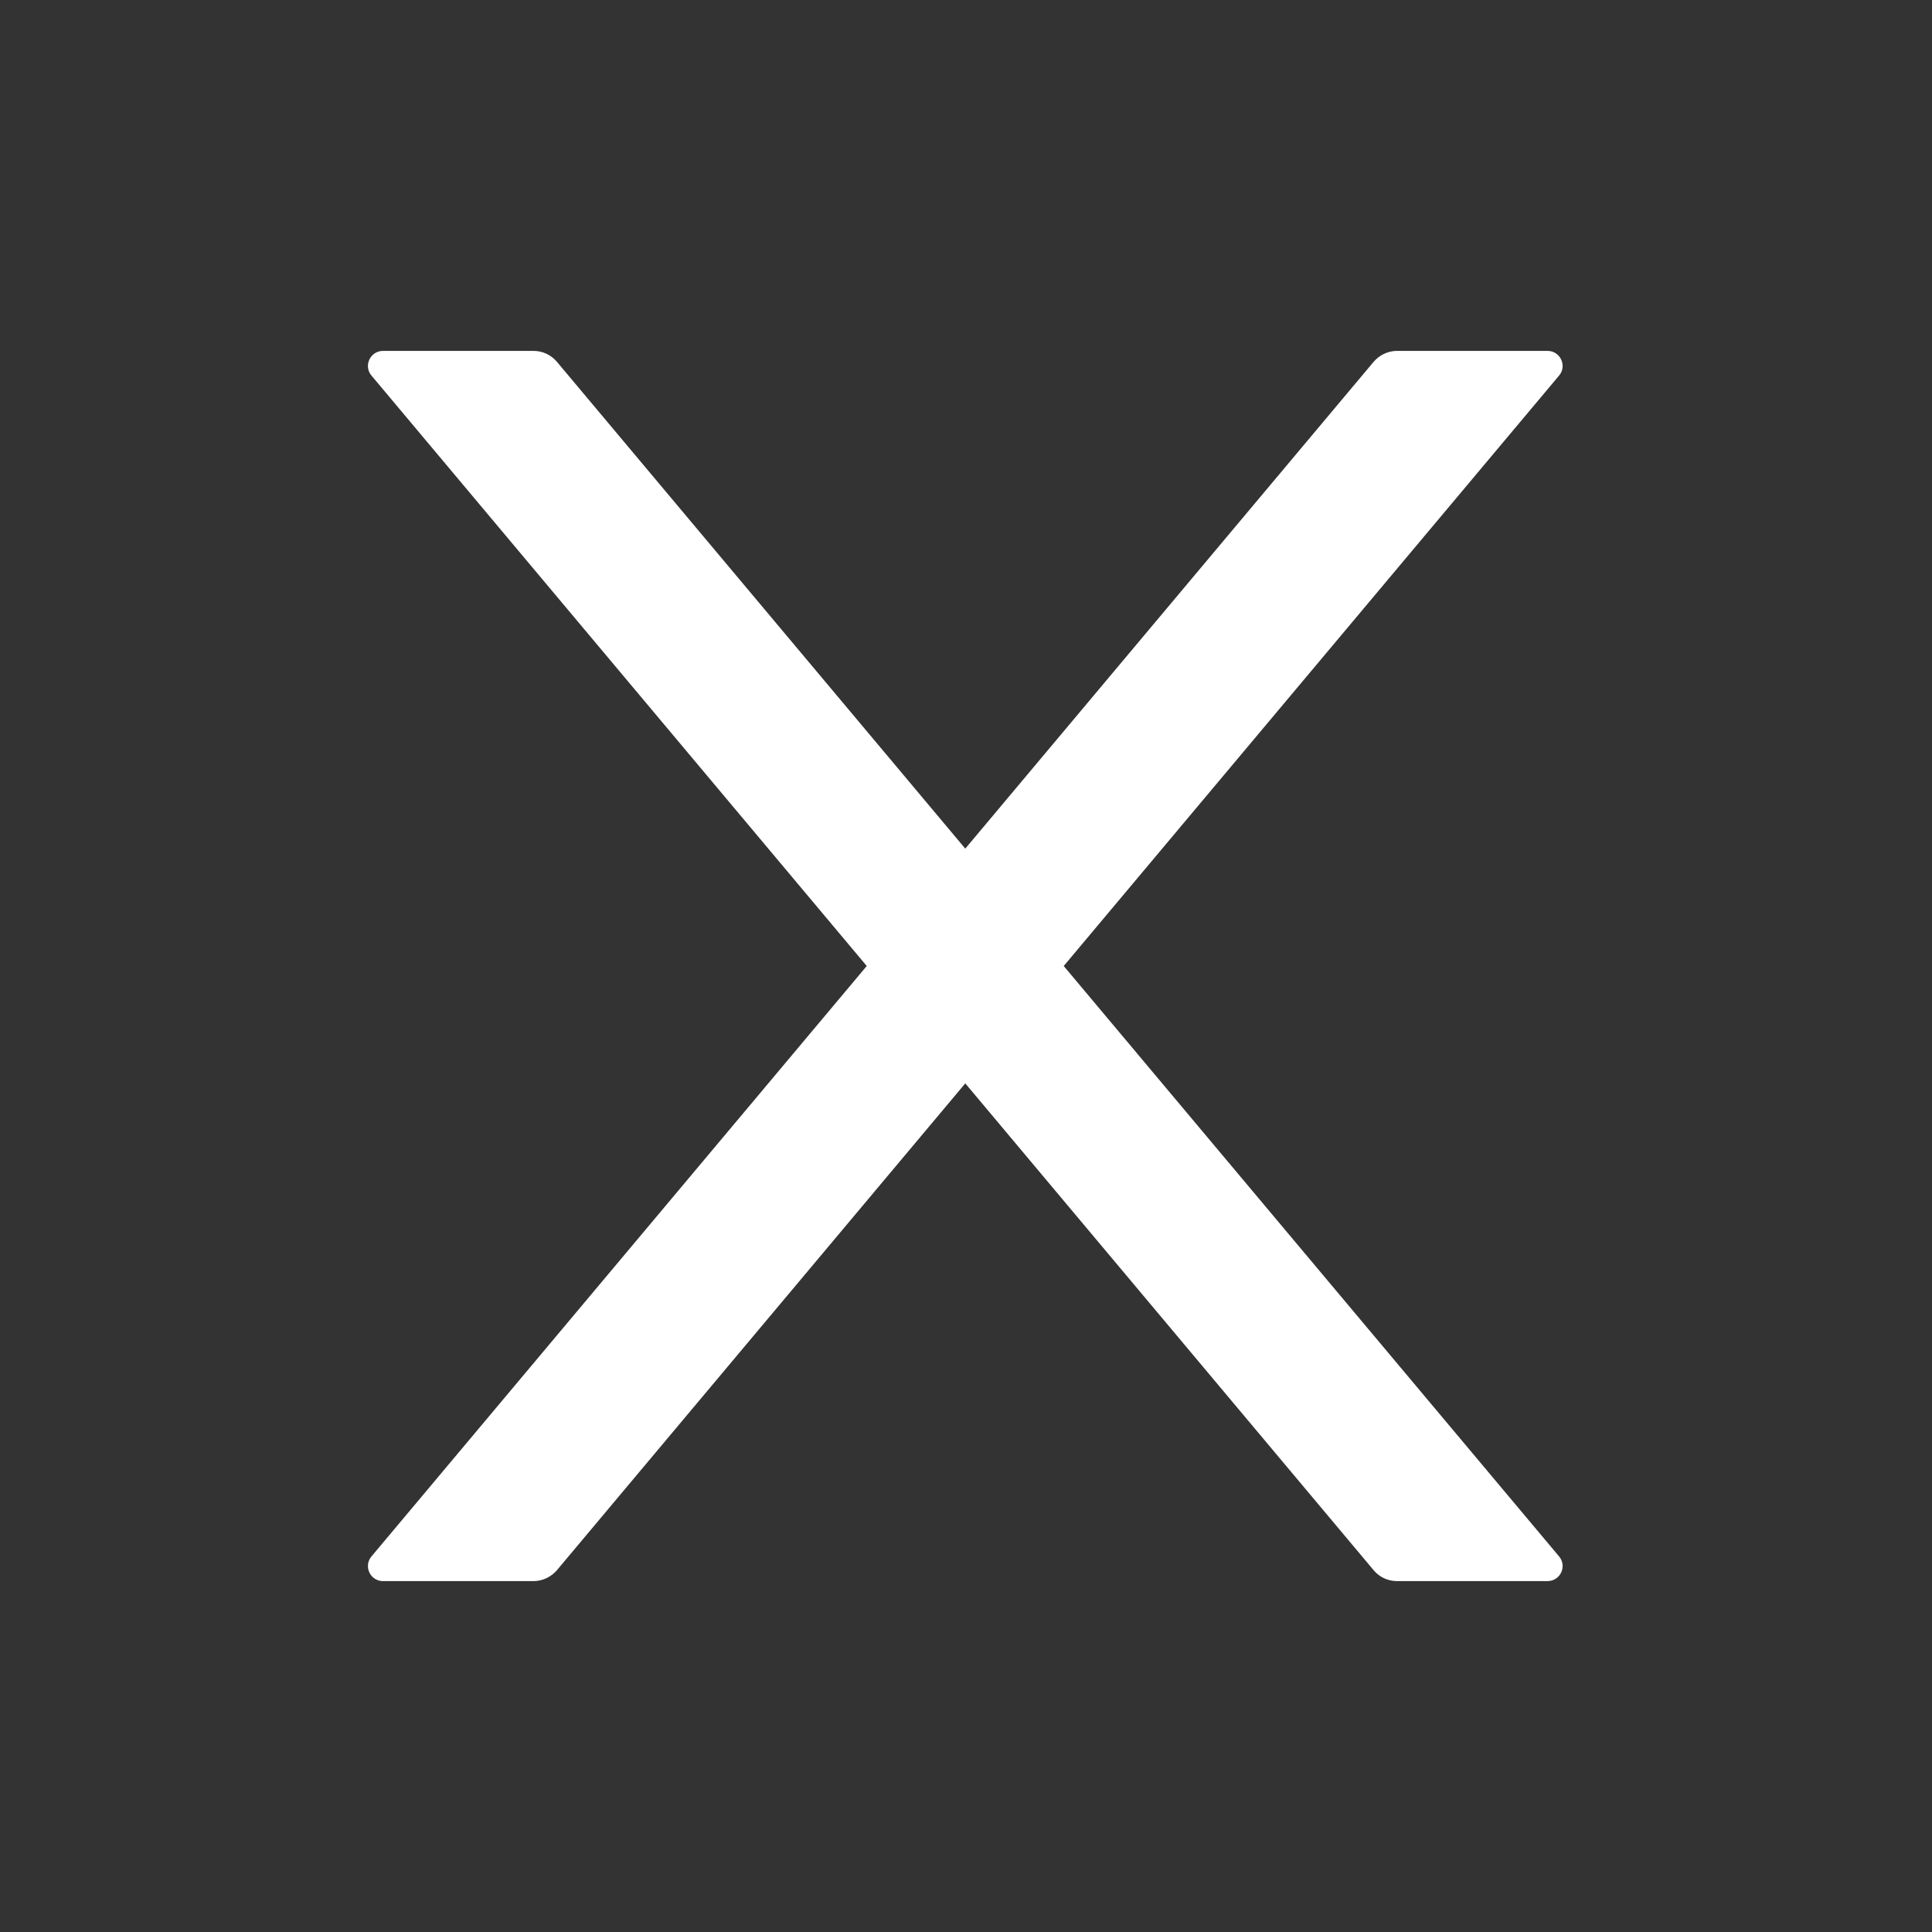 <svg width="24" height="24" viewBox="0 0 24 24" fill="none" xmlns="http://www.w3.org/2000/svg">
<rect x="0" y="0" width="24" height="24" fill="#333333" stroke="none"/>
<path d="M13.214 12L19.367 4.666C19.47 4.545 19.383 4.359 19.224 4.359H17.353C17.243 4.359 17.138 4.409 17.065 4.493L11.991 10.542L6.917 4.493C6.846 4.409 6.741 4.359 6.628 4.359H4.758C4.599 4.359 4.512 4.545 4.615 4.666L10.767 12L4.615 19.334C4.592 19.361 4.577 19.394 4.572 19.429C4.568 19.465 4.573 19.501 4.588 19.533C4.603 19.565 4.627 19.593 4.657 19.612C4.687 19.631 4.722 19.641 4.758 19.641H6.628C6.738 19.641 6.844 19.591 6.917 19.507L11.991 13.458L17.065 19.507C17.135 19.591 17.241 19.641 17.353 19.641H19.224C19.383 19.641 19.47 19.456 19.367 19.334L13.214 12Z" fill="white"/>
</svg>
